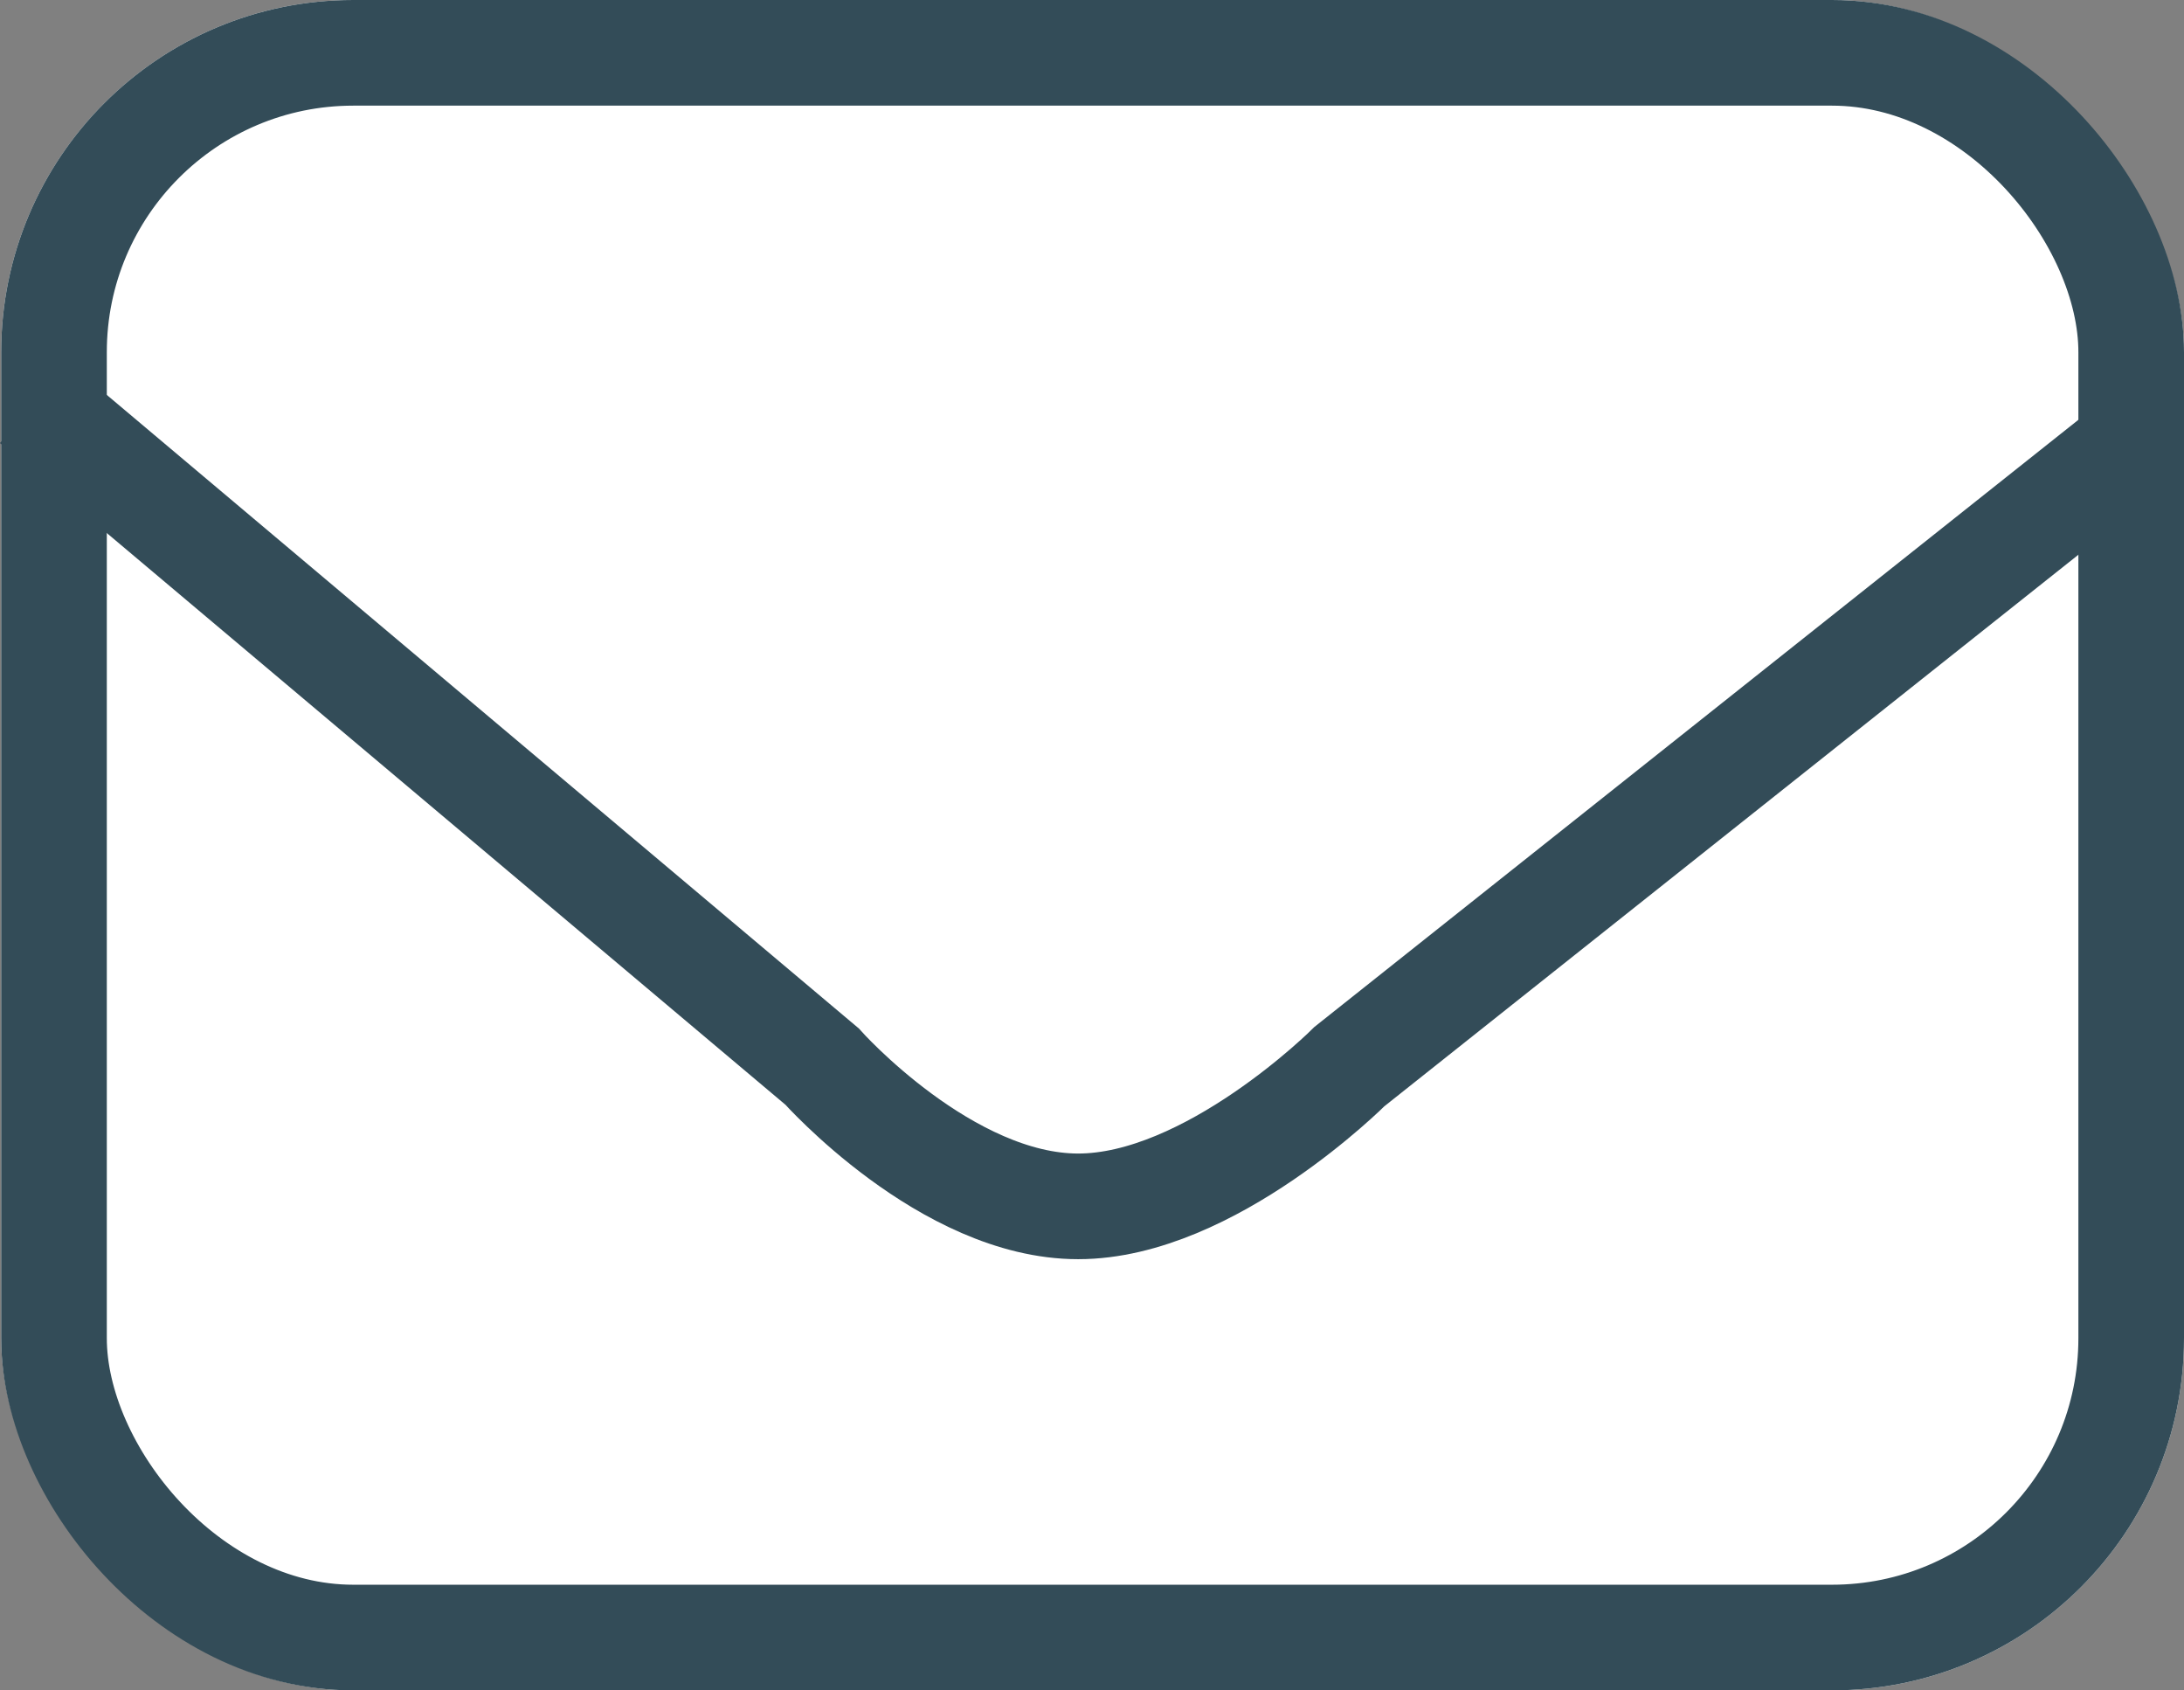 <svg xmlns="http://www.w3.org/2000/svg" width="31.017" height="24" viewBox="0 0 31.017 24">
  <rect x="0" y="0" width="31.017" height="24" fill="#808080" stroke="none"/>
  <g transform="translate(-338.983 -804)">
    <g transform="translate(339 804)" fill="#fff" stroke="#334c58" stroke-width="1.5">
      <rect width="31" height="24" rx="5" stroke="none"/>
      <rect x="0.75" y="0.75" width="29.5" height="22.5" rx="4.25" fill="none"/>
    </g>
    <path  d="M12494.73,266.385l11.191,9.425s1.766,1.986,3.638,1.986,3.854-1.986,3.854-1.986l11.351-9.018" transform="translate(-12155.264 543.332)" fill="none" stroke="#334c58" stroke-width="1.5"/>
  </g>
</svg>

